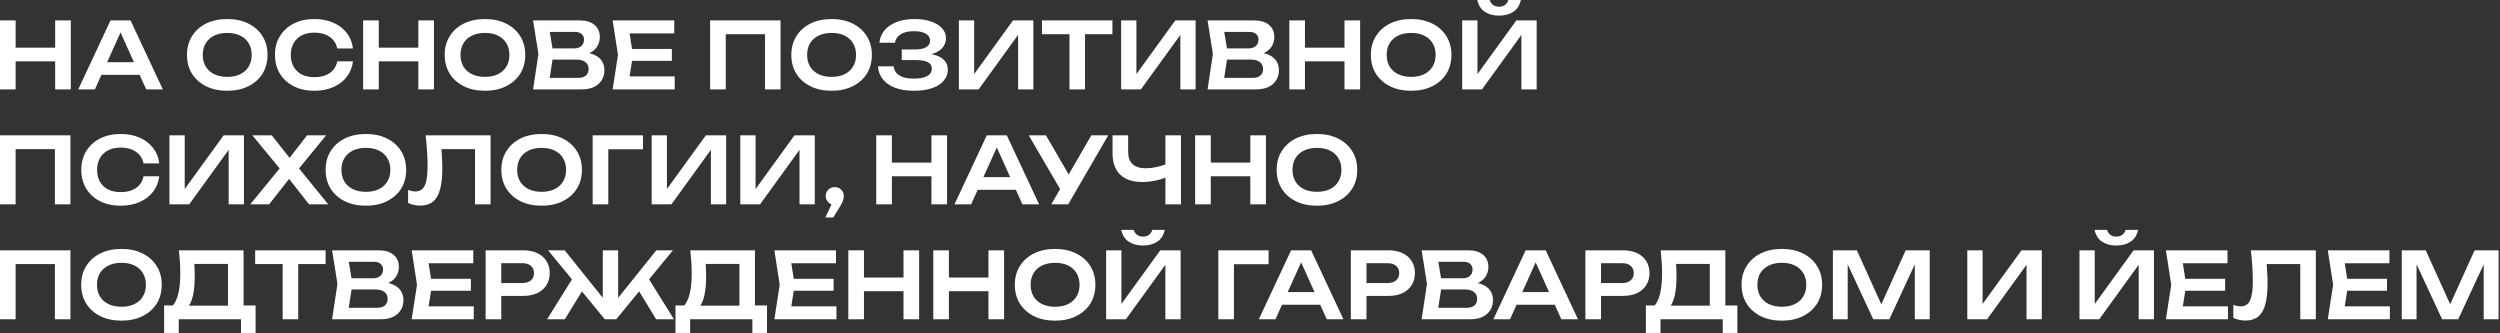 <?xml version="1.0" encoding="UTF-8"?> <svg xmlns="http://www.w3.org/2000/svg" width="870" height="116" viewBox="0 0 870 116" fill="none"><rect x="0" y="0" width="870" height="116" fill="#333333" stroke="none"/><path d="M-0.001 7.105H5.439V31.105H-0.001V7.105ZM19.199 7.105H24.639V31.105H19.199V7.105ZM2.975 16.578H21.599V21.346H2.975V16.578ZM33.498 26.049V21.634H50.138V26.049H33.498ZM45.434 7.105L56.666 31.105H50.874L41.05 9.313H42.842L33.018 31.105H27.226L38.458 7.105H45.434ZM79.081 31.585C76.287 31.585 73.833 31.063 71.721 30.017C69.63 28.972 67.999 27.521 66.825 25.666C65.652 23.788 65.065 21.602 65.065 19.105C65.065 16.61 65.652 14.434 66.825 12.578C67.999 10.7 69.63 9.239 71.721 8.193C73.833 7.148 76.287 6.625 79.081 6.625C81.876 6.625 84.319 7.148 86.409 8.193C88.521 9.239 90.164 10.7 91.337 12.578C92.51 14.434 93.097 16.61 93.097 19.105C93.097 21.602 92.51 23.788 91.337 25.666C90.164 27.521 88.521 28.972 86.409 30.017C84.319 31.063 81.876 31.585 79.081 31.585ZM79.081 26.753C80.831 26.753 82.335 26.444 83.593 25.826C84.873 25.207 85.855 24.322 86.537 23.169C87.241 22.017 87.593 20.663 87.593 19.105C87.593 17.548 87.241 16.194 86.537 15.041C85.855 13.889 84.873 13.004 83.593 12.386C82.335 11.767 80.831 11.457 79.081 11.457C77.353 11.457 75.849 11.767 74.569 12.386C73.289 13.004 72.297 13.889 71.593 15.041C70.91 16.194 70.569 17.548 70.569 19.105C70.569 20.663 70.91 22.017 71.593 23.169C72.297 24.322 73.289 25.207 74.569 25.826C75.849 26.444 77.353 26.753 79.081 26.753ZM122.827 21.346C122.592 23.372 121.878 25.164 120.683 26.721C119.51 28.258 117.952 29.452 116.011 30.305C114.091 31.159 111.894 31.585 109.419 31.585C106.688 31.585 104.288 31.063 102.219 30.017C100.171 28.972 98.571 27.521 97.419 25.666C96.267 23.788 95.691 21.602 95.691 19.105C95.691 16.61 96.267 14.434 97.419 12.578C98.571 10.7 100.171 9.239 102.219 8.193C104.288 7.148 106.688 6.625 109.419 6.625C111.894 6.625 114.091 7.052 116.011 7.905C117.952 8.759 119.51 9.953 120.683 11.489C121.878 13.025 122.592 14.818 122.827 16.866H117.355C117.142 15.735 116.683 14.764 115.979 13.954C115.275 13.121 114.368 12.482 113.259 12.034C112.15 11.585 110.859 11.361 109.387 11.361C107.702 11.361 106.24 11.681 105.003 12.322C103.787 12.94 102.848 13.836 102.187 15.009C101.526 16.162 101.195 17.527 101.195 19.105C101.195 20.684 101.526 22.06 102.187 23.233C102.848 24.386 103.787 25.282 105.003 25.922C106.24 26.54 107.702 26.849 109.387 26.849C110.859 26.849 112.15 26.636 113.259 26.209C114.368 25.762 115.275 25.132 115.979 24.322C116.683 23.489 117.142 22.497 117.355 21.346H122.827ZM126.374 7.105H131.814V31.105H126.374V7.105ZM145.574 7.105H151.014V31.105H145.574V7.105ZM129.35 16.578H147.974V21.346H129.35V16.578ZM168.769 31.585C165.974 31.585 163.521 31.063 161.409 30.017C159.318 28.972 157.686 27.521 156.513 25.666C155.339 23.788 154.753 21.602 154.753 19.105C154.753 16.61 155.339 14.434 156.513 12.578C157.686 10.7 159.318 9.239 161.409 8.193C163.521 7.148 165.974 6.625 168.769 6.625C171.563 6.625 174.006 7.148 176.097 8.193C178.209 9.239 179.851 10.7 181.025 12.578C182.198 14.434 182.785 16.61 182.785 19.105C182.785 21.602 182.198 23.788 181.025 25.666C179.851 27.521 178.209 28.972 176.097 30.017C174.006 31.063 171.563 31.585 168.769 31.585ZM168.769 26.753C170.518 26.753 172.022 26.444 173.281 25.826C174.561 25.207 175.542 24.322 176.225 23.169C176.929 22.017 177.281 20.663 177.281 19.105C177.281 17.548 176.929 16.194 176.225 15.041C175.542 13.889 174.561 13.004 173.281 12.386C172.022 11.767 170.518 11.457 168.769 11.457C167.041 11.457 165.537 11.767 164.257 12.386C162.977 13.004 161.985 13.889 161.281 15.041C160.598 16.194 160.257 17.548 160.257 19.105C160.257 20.663 160.598 22.017 161.281 23.169C161.985 24.322 162.977 25.207 164.257 25.826C165.537 26.444 167.041 26.753 168.769 26.753ZM201.672 19.265L202.184 18.177C204.04 18.22 205.576 18.519 206.792 19.073C208.008 19.607 208.904 20.343 209.48 21.282C210.056 22.199 210.344 23.255 210.344 24.45C210.344 25.73 210.035 26.871 209.416 27.873C208.819 28.876 207.934 29.666 206.76 30.241C205.587 30.817 204.115 31.105 202.344 31.105H185.512L187.368 18.785L185.512 7.105H201.736C203.955 7.105 205.672 7.628 206.888 8.673C208.126 9.697 208.744 11.116 208.744 12.93C208.744 13.911 208.51 14.86 208.04 15.777C207.592 16.695 206.846 17.474 205.8 18.113C204.776 18.732 203.4 19.116 201.672 19.265ZM190.888 29.73L188.808 27.105H201.224C202.376 27.105 203.262 26.839 203.88 26.305C204.52 25.751 204.84 24.983 204.84 24.002C204.84 22.999 204.478 22.209 203.752 21.634C203.027 21.036 201.96 20.738 200.552 20.738H190.44V16.834H199.912C200.872 16.834 201.662 16.567 202.28 16.034C202.92 15.479 203.24 14.711 203.24 13.729C203.24 12.983 202.974 12.364 202.44 11.873C201.907 11.361 201.139 11.105 200.136 11.105H188.808L190.888 8.481L192.584 18.785L190.888 29.73ZM233.808 17.026V21.186H216.624V17.026H233.808ZM220.272 19.105L218.672 29.282L216.304 26.593H234.8V31.105H213.2L215.056 19.105L213.2 7.105H234.64V11.617H216.304L218.672 8.929L220.272 19.105ZM271.636 7.105V31.105H266.228V9.441L268.692 11.905H250.1L252.564 9.441V31.105H247.124V7.105H271.636ZM289.394 31.585C286.599 31.585 284.146 31.063 282.034 30.017C279.943 28.972 278.311 27.521 277.138 25.666C275.964 23.788 275.378 21.602 275.378 19.105C275.378 16.61 275.964 14.434 277.138 12.578C278.311 10.7 279.943 9.239 282.034 8.193C284.146 7.148 286.599 6.625 289.394 6.625C292.188 6.625 294.631 7.148 296.722 8.193C298.834 9.239 300.476 10.7 301.65 12.578C302.823 14.434 303.41 16.61 303.41 19.105C303.41 21.602 302.823 23.788 301.65 25.666C300.476 27.521 298.834 28.972 296.722 30.017C294.631 31.063 292.188 31.585 289.394 31.585ZM289.394 26.753C291.143 26.753 292.647 26.444 293.906 25.826C295.186 25.207 296.167 24.322 296.85 23.169C297.554 22.017 297.906 20.663 297.906 19.105C297.906 17.548 297.554 16.194 296.85 15.041C296.167 13.889 295.186 13.004 293.906 12.386C292.647 11.767 291.143 11.457 289.394 11.457C287.666 11.457 286.162 11.767 284.882 12.386C283.602 13.004 282.61 13.889 281.906 15.041C281.223 16.194 280.882 17.548 280.882 19.105C280.882 20.663 281.223 22.017 281.906 23.169C282.61 24.322 283.602 25.207 284.882 25.826C286.162 26.444 287.666 26.753 289.394 26.753ZM317.971 31.585C315.497 31.585 313.342 31.244 311.507 30.561C309.673 29.858 308.243 28.866 307.219 27.585C306.195 26.305 305.63 24.802 305.523 23.073H310.963C311.155 24.46 311.838 25.527 313.011 26.273C314.206 26.999 315.859 27.361 317.971 27.361C319.977 27.361 321.523 27.073 322.611 26.497C323.721 25.9 324.275 25.015 324.275 23.841C324.275 22.839 323.806 22.103 322.867 21.634C321.95 21.143 320.467 20.898 318.419 20.898H313.811V17.218H318.323C319.539 17.218 320.542 17.09 321.331 16.834C322.121 16.578 322.707 16.215 323.091 15.745C323.475 15.255 323.667 14.711 323.667 14.114C323.667 13.409 323.433 12.823 322.963 12.354C322.515 11.863 321.865 11.489 321.011 11.233C320.179 10.977 319.177 10.85 318.003 10.85C316.083 10.85 314.558 11.212 313.427 11.938C312.297 12.642 311.635 13.623 311.443 14.882H306.035C306.163 13.345 306.707 11.959 307.667 10.722C308.649 9.463 310.035 8.471 311.827 7.745C313.619 6.999 315.763 6.625 318.259 6.625C320.478 6.625 322.398 6.913 324.019 7.489C325.662 8.044 326.931 8.823 327.827 9.825C328.745 10.828 329.203 11.991 329.203 13.313C329.203 14.402 328.873 15.404 328.211 16.322C327.571 17.239 326.569 17.964 325.203 18.497C323.859 19.031 322.121 19.287 319.987 19.265V18.657C322.035 18.551 323.785 18.7 325.235 19.105C326.707 19.511 327.838 20.14 328.627 20.994C329.438 21.826 329.843 22.903 329.843 24.226C329.843 25.676 329.374 26.956 328.435 28.066C327.518 29.175 326.174 30.039 324.403 30.657C322.633 31.276 320.489 31.585 317.971 31.585ZM333.687 31.105V7.105H338.999V28.354L337.367 28.034L352.535 7.105H359.607V31.105H354.295V9.569L355.927 9.889L340.567 31.105H333.687ZM372.178 9.537H377.586V31.105H372.178V9.537ZM362.61 7.105H387.122V11.905H362.61V7.105ZM390.155 31.105V7.105H395.467V28.354L393.835 28.034L409.003 7.105H416.075V31.105H410.763V9.569L412.395 9.889L397.035 31.105H390.155ZM436.391 19.265L436.903 18.177C438.759 18.22 440.295 18.519 441.511 19.073C442.727 19.607 443.623 20.343 444.199 21.282C444.775 22.199 445.063 23.255 445.063 24.45C445.063 25.73 444.754 26.871 444.135 27.873C443.538 28.876 442.652 29.666 441.479 30.241C440.306 30.817 438.834 31.105 437.063 31.105H420.231L422.087 18.785L420.231 7.105H436.455C438.674 7.105 440.391 7.628 441.607 8.673C442.844 9.697 443.463 11.116 443.463 12.93C443.463 13.911 443.228 14.86 442.759 15.777C442.311 16.695 441.564 17.474 440.519 18.113C439.495 18.732 438.119 19.116 436.391 19.265ZM425.607 29.73L423.527 27.105H435.943C437.095 27.105 437.98 26.839 438.599 26.305C439.239 25.751 439.559 24.983 439.559 24.002C439.559 22.999 439.196 22.209 438.471 21.634C437.746 21.036 436.679 20.738 435.271 20.738H425.159V16.834H434.631C435.591 16.834 436.38 16.567 436.999 16.034C437.639 15.479 437.959 14.711 437.959 13.729C437.959 12.983 437.692 12.364 437.159 11.873C436.626 11.361 435.858 11.105 434.855 11.105H423.527L425.607 8.481L427.303 18.785L425.607 29.73ZM448.687 7.105H454.127V31.105H448.687V7.105ZM467.887 7.105H473.327V31.105H467.887V7.105ZM451.663 16.578H470.287V21.346H451.663V16.578ZM491.081 31.585C488.286 31.585 485.833 31.063 483.721 30.017C481.63 28.972 479.998 27.521 478.825 25.666C477.652 23.788 477.065 21.602 477.065 19.105C477.065 16.61 477.652 14.434 478.825 12.578C479.998 10.7 481.63 9.239 483.721 8.193C485.833 7.148 488.286 6.625 491.081 6.625C493.876 6.625 496.318 7.148 498.409 8.193C500.521 9.239 502.164 10.7 503.337 12.578C504.51 14.434 505.097 16.61 505.097 19.105C505.097 21.602 504.51 23.788 503.337 25.666C502.164 27.521 500.521 28.972 498.409 30.017C496.318 31.063 493.876 31.585 491.081 31.585ZM491.081 26.753C492.83 26.753 494.334 26.444 495.593 25.826C496.873 25.207 497.854 24.322 498.537 23.169C499.241 22.017 499.593 20.663 499.593 19.105C499.593 17.548 499.241 16.194 498.537 15.041C497.854 13.889 496.873 13.004 495.593 12.386C494.334 11.767 492.83 11.457 491.081 11.457C489.353 11.457 487.849 11.767 486.569 12.386C485.289 13.004 484.297 13.889 483.593 15.041C482.91 16.194 482.569 17.548 482.569 19.105C482.569 20.663 482.91 22.017 483.593 23.169C484.297 24.322 485.289 25.207 486.569 25.826C487.849 26.444 489.353 26.753 491.081 26.753ZM508.843 31.105V7.105H514.155V28.354L512.523 28.034L527.691 7.105H534.763V31.105H529.451V9.569L531.083 9.889L515.723 31.105H508.843ZM514.091 0.001H518.411C518.667 0.748 519.062 1.324 519.595 1.729C520.15 2.135 520.843 2.337 521.675 2.337C522.507 2.337 523.19 2.135 523.723 1.729C524.278 1.324 524.672 0.748 524.907 0.001H529.259C528.832 1.879 527.947 3.255 526.603 4.129C525.259 5.004 523.616 5.441 521.675 5.441C519.734 5.441 518.091 5.004 516.747 4.129C515.403 3.255 514.518 1.879 514.091 0.001ZM24.511 47.105V71.106H19.103V49.441L21.567 51.906H2.975L5.439 49.441V71.106H-0.001V47.105H24.511ZM55.421 61.346C55.186 63.372 54.471 65.164 53.277 66.722C52.103 68.257 50.546 69.452 48.605 70.305C46.685 71.159 44.487 71.585 42.013 71.585C39.282 71.585 36.882 71.063 34.813 70.017C32.765 68.972 31.165 67.522 30.013 65.665C28.861 63.788 28.285 61.602 28.285 59.105C28.285 56.609 28.861 54.434 30.013 52.578C31.165 50.7 32.765 49.239 34.813 48.194C36.882 47.148 39.282 46.626 42.013 46.626C44.487 46.626 46.685 47.052 48.605 47.906C50.546 48.759 52.103 49.953 53.277 51.489C54.471 53.026 55.186 54.818 55.421 56.865H49.949C49.735 55.735 49.277 54.764 48.573 53.953C47.869 53.121 46.962 52.481 45.853 52.033C44.743 51.586 43.453 51.361 41.981 51.361C40.295 51.361 38.834 51.681 37.597 52.322C36.381 52.94 35.442 53.836 34.781 55.01C34.119 56.161 33.789 57.527 33.789 59.105C33.789 60.684 34.119 62.06 34.781 63.233C35.442 64.385 36.381 65.281 37.597 65.921C38.834 66.54 40.295 66.85 41.981 66.85C43.453 66.85 44.743 66.636 45.853 66.21C46.962 65.761 47.869 65.132 48.573 64.322C49.277 63.489 49.735 62.498 49.949 61.346H55.421ZM58.968 71.106V47.105H64.28V68.353L62.648 68.034L77.816 47.105H84.888V71.106H79.576V49.569L81.208 49.889L65.848 71.106H58.968ZM102.74 60.225V56.993L114.228 71.106H107.54L99.348 60.642H101.876L93.652 71.106H87.092L98.612 57.026V60.161L87.828 47.105H94.58L102.068 56.578H99.476L106.868 47.105H113.492L102.74 60.225ZM127.331 71.585C124.536 71.585 122.083 71.063 119.971 70.017C117.88 68.972 116.248 67.522 115.075 65.665C113.902 63.788 113.315 61.602 113.315 59.105C113.315 56.609 113.902 54.434 115.075 52.578C116.248 50.7 117.88 49.239 119.971 48.194C122.083 47.148 124.536 46.626 127.331 46.626C130.126 46.626 132.568 47.148 134.659 48.194C136.771 49.239 138.414 50.7 139.587 52.578C140.76 54.434 141.347 56.609 141.347 59.105C141.347 61.602 140.76 63.788 139.587 65.665C138.414 67.522 136.771 68.972 134.659 70.017C132.568 71.063 130.126 71.585 127.331 71.585ZM127.331 66.754C129.08 66.754 130.584 66.444 131.843 65.826C133.123 65.207 134.104 64.322 134.787 63.169C135.491 62.017 135.843 60.663 135.843 59.105C135.843 57.548 135.491 56.194 134.787 55.041C134.104 53.889 133.123 53.004 131.843 52.386C130.584 51.767 129.08 51.458 127.331 51.458C125.603 51.458 124.099 51.767 122.819 52.386C121.539 53.004 120.547 53.889 119.843 55.041C119.16 56.194 118.819 57.548 118.819 59.105C118.819 60.663 119.16 62.017 119.843 63.169C120.547 64.322 121.539 65.207 122.819 65.826C124.099 66.444 125.603 66.754 127.331 66.754ZM148.125 47.105H170.717V71.106H165.309V49.441L167.741 51.906H151.133L153.437 50.114C153.608 51.671 153.725 53.164 153.789 54.593C153.874 56.023 153.917 57.367 153.917 58.626C153.917 61.655 153.65 64.119 153.117 66.017C152.584 67.916 151.752 69.314 150.621 70.21C149.49 71.106 148.008 71.553 146.173 71.553C145.448 71.553 144.722 71.468 143.997 71.297C143.272 71.148 142.61 70.924 142.013 70.626V66.082C142.93 66.444 143.784 66.626 144.573 66.626C146.066 66.626 147.144 65.943 147.805 64.578C148.466 63.191 148.797 60.94 148.797 57.825C148.797 56.417 148.744 54.818 148.637 53.026C148.53 51.233 148.36 49.26 148.125 47.105ZM188.487 71.585C185.693 71.585 183.239 71.063 181.127 70.017C179.037 68.972 177.405 67.522 176.231 65.665C175.058 63.788 174.471 61.602 174.471 59.105C174.471 56.609 175.058 54.434 176.231 52.578C177.405 50.7 179.037 49.239 181.127 48.194C183.239 47.148 185.693 46.626 188.487 46.626C191.282 46.626 193.725 47.148 195.815 48.194C197.927 49.239 199.57 50.7 200.743 52.578C201.917 54.434 202.503 56.609 202.503 59.105C202.503 61.602 201.917 63.788 200.743 65.665C199.57 67.522 197.927 68.972 195.815 70.017C193.725 71.063 191.282 71.585 188.487 71.585ZM188.487 66.754C190.237 66.754 191.741 66.444 192.999 65.826C194.279 65.207 195.261 64.322 195.943 63.169C196.647 62.017 196.999 60.663 196.999 59.105C196.999 57.548 196.647 56.194 195.943 55.041C195.261 53.889 194.279 53.004 192.999 52.386C191.741 51.767 190.237 51.458 188.487 51.458C186.759 51.458 185.255 51.767 183.975 52.386C182.695 53.004 181.703 53.889 180.999 55.041C180.317 56.194 179.975 57.548 179.975 59.105C179.975 60.663 180.317 62.017 180.999 63.169C181.703 64.322 182.695 65.207 183.975 65.826C185.255 66.444 186.759 66.754 188.487 66.754ZM223.753 47.105V51.938H209.225L211.689 49.474V71.106H206.249V47.105H223.753ZM226.78 71.106V47.105H232.092V68.353L230.46 68.034L245.628 47.105H252.7V71.106H247.388V49.569L249.02 49.889L233.66 71.106H226.78ZM257.624 71.106V47.105H262.936V68.353L261.304 68.034L276.472 47.105H283.544V71.106H278.232V49.569L279.864 49.889L264.504 71.106H257.624ZM287.22 75.681L290.196 69.377L290.484 71.329C289.908 71.329 289.375 71.191 288.884 70.913C288.415 70.615 288.041 70.231 287.764 69.761C287.487 69.292 287.348 68.769 287.348 68.194C287.348 67.618 287.487 67.095 287.764 66.626C288.041 66.156 288.415 65.793 288.884 65.537C289.375 65.26 289.908 65.121 290.484 65.121C291.103 65.121 291.647 65.26 292.116 65.537C292.585 65.815 292.959 66.199 293.236 66.689C293.513 67.159 293.652 67.703 293.652 68.322C293.652 68.876 293.513 69.474 293.236 70.114C292.98 70.754 292.532 71.575 291.892 72.578L289.972 75.681H287.22ZM304.937 47.105H310.377V71.106H304.937V47.105ZM324.137 47.105H329.577V71.106H324.137V47.105ZM307.913 56.578H326.537V61.346H307.913V56.578ZM338.435 66.049V61.633H355.075V66.049H338.435ZM350.371 47.105L361.603 71.106H355.811L345.987 49.313H347.779L337.955 71.106H332.163L343.395 47.105H350.371ZM365.85 71.106L369.978 63.969H370.042L379.77 47.105H385.658L371.738 71.106H365.85ZM369.978 67.618L358.01 47.105H363.994L373.722 63.842L369.978 67.618ZM397.529 63.33C394.158 63.33 391.588 62.476 389.817 60.77C388.046 59.041 387.161 56.545 387.161 53.282V47.105H392.601V52.834C392.601 54.732 393.113 56.161 394.137 57.121C395.161 58.081 396.697 58.562 398.745 58.562C399.918 58.562 401.145 58.423 402.425 58.145C403.726 57.868 405.017 57.474 406.297 56.962L406.617 61.313C405.294 61.975 403.844 62.476 402.265 62.818C400.708 63.159 399.129 63.33 397.529 63.33ZM405.561 71.106V47.105H410.969V71.106H405.561ZM415.905 47.105H421.345V71.106H415.905V47.105ZM435.105 47.105H440.545V71.106H435.105V47.105ZM418.881 56.578H437.505V61.346H418.881V56.578ZM458.3 71.585C455.505 71.585 453.052 71.063 450.94 70.017C448.849 68.972 447.217 67.522 446.044 65.665C444.871 63.788 444.284 61.602 444.284 59.105C444.284 56.609 444.871 54.434 446.044 52.578C447.217 50.7 448.849 49.239 450.94 48.194C453.052 47.148 455.505 46.626 458.3 46.626C461.095 46.626 463.537 47.148 465.628 48.194C467.74 49.239 469.383 50.7 470.556 52.578C471.729 54.434 472.316 56.609 472.316 59.105C472.316 61.602 471.729 63.788 470.556 65.665C469.383 67.522 467.74 68.972 465.628 70.017C463.537 71.063 461.095 71.585 458.3 71.585ZM458.3 66.754C460.049 66.754 461.553 66.444 462.812 65.826C464.092 65.207 465.073 64.322 465.756 63.169C466.46 62.017 466.812 60.663 466.812 59.105C466.812 57.548 466.46 56.194 465.756 55.041C465.073 53.889 464.092 53.004 462.812 52.386C461.553 51.767 460.049 51.458 458.3 51.458C456.572 51.458 455.068 51.767 453.788 52.386C452.508 53.004 451.516 53.889 450.812 55.041C450.129 56.194 449.788 57.548 449.788 59.105C449.788 60.663 450.129 62.017 450.812 63.169C451.516 64.322 452.508 65.207 453.788 65.826C455.068 66.444 456.572 66.754 458.3 66.754ZM24.511 87.106V111.105H19.103V89.442L21.567 91.906H2.975L5.439 89.442V111.105H-0.001V87.106H24.511ZM42.269 111.585C39.474 111.585 37.021 111.063 34.909 110.017C32.818 108.972 31.186 107.521 30.013 105.665C28.839 103.788 28.253 101.601 28.253 99.106C28.253 96.609 28.839 94.433 30.013 92.578C31.186 90.7 32.818 89.239 34.909 88.194C37.021 87.148 39.474 86.626 42.269 86.626C45.063 86.626 47.506 87.148 49.597 88.194C51.709 89.239 53.351 90.7 54.525 92.578C55.698 94.433 56.285 96.609 56.285 99.106C56.285 101.601 55.698 103.788 54.525 105.665C53.351 107.521 51.709 108.972 49.597 110.017C47.506 111.063 45.063 111.585 42.269 111.585ZM42.269 106.753C44.018 106.753 45.522 106.444 46.781 105.825C48.061 105.207 49.042 104.321 49.725 103.169C50.429 102.017 50.781 100.663 50.781 99.106C50.781 97.548 50.429 96.194 49.725 95.041C49.042 93.889 48.061 93.004 46.781 92.385C45.522 91.767 44.018 91.457 42.269 91.457C40.541 91.457 39.037 91.767 37.757 92.385C36.477 93.004 35.485 93.889 34.781 95.041C34.098 96.194 33.757 97.548 33.757 99.106C33.757 100.663 34.098 102.017 34.781 103.169C35.485 104.321 36.477 105.207 37.757 105.825C39.037 106.444 40.541 106.753 42.269 106.753ZM57.11 116.001V106.305H61.59L63.894 106.369H81.174L82.486 106.305H88.95V116.001H83.862V111.105H62.198V116.001H57.11ZM62.262 87.106H84.758V109.377H79.35V89.409L81.782 91.841H65.174L67.446 90.082C67.574 91.148 67.659 92.204 67.702 93.249C67.744 94.295 67.766 95.276 67.766 96.194C67.766 98.796 67.563 101.004 67.158 102.817C66.752 104.609 66.144 105.975 65.334 106.913C64.523 107.831 63.52 108.289 62.326 108.289L60.086 106.401C60.982 105.377 61.643 103.937 62.07 102.081C62.518 100.204 62.742 97.868 62.742 95.073C62.742 93.836 62.699 92.546 62.614 91.201C62.528 89.858 62.411 88.492 62.262 87.106ZM98.366 89.537H103.774V111.105H98.366V89.537ZM88.798 87.106H113.31V91.906H88.798V87.106ZM131.735 99.266L132.247 98.177C134.103 98.22 135.639 98.519 136.855 99.073C138.071 99.607 138.967 100.343 139.543 101.281C140.119 102.199 140.407 103.255 140.407 104.449C140.407 105.729 140.098 106.871 139.479 107.873C138.882 108.876 137.996 109.665 136.823 110.241C135.65 110.817 134.178 111.105 132.407 111.105H115.575L117.431 98.785L115.575 87.106H131.799C134.018 87.106 135.735 87.628 136.951 88.674C138.188 89.698 138.807 91.116 138.807 92.93C138.807 93.911 138.572 94.86 138.103 95.778C137.655 96.695 136.908 97.474 135.863 98.114C134.839 98.732 133.463 99.116 131.735 99.266ZM120.951 109.729L118.871 107.105H131.287C132.439 107.105 133.324 106.839 133.943 106.305C134.583 105.751 134.903 104.983 134.903 104.001C134.903 102.999 134.54 102.209 133.815 101.633C133.09 101.036 132.023 100.737 130.615 100.737H120.503V96.834H129.975C130.935 96.834 131.724 96.567 132.343 96.034C132.983 95.479 133.303 94.711 133.303 93.73C133.303 92.983 133.036 92.364 132.503 91.874C131.97 91.362 131.202 91.106 130.199 91.106H118.871L120.951 88.481L122.647 98.785L120.951 109.729ZM163.87 97.025V101.185H146.686V97.025H163.87ZM150.334 99.106L148.734 109.281L146.366 106.593H164.862V111.105H143.262L145.118 99.106L143.262 87.106H164.702V91.618H146.366L148.734 88.93L150.334 99.106ZM182.087 87.106C183.986 87.106 185.628 87.436 187.015 88.097C188.402 88.759 189.458 89.687 190.183 90.882C190.93 92.076 191.303 93.463 191.303 95.041C191.303 96.62 190.93 98.007 190.183 99.201C189.458 100.375 188.402 101.303 187.015 101.985C185.628 102.647 183.986 102.977 182.087 102.977H171.495V98.498H181.799C183.058 98.498 184.039 98.188 184.743 97.57C185.468 96.951 185.831 96.108 185.831 95.041C185.831 93.954 185.468 93.111 184.743 92.513C184.039 91.895 183.058 91.585 181.799 91.585H171.975L174.439 88.993V111.105H168.999V87.106H182.087ZM190.38 111.105L199.884 95.874L203.788 99.329L196.556 111.105H190.38ZM228.332 111.105L221.164 99.329L225.036 95.874L234.54 111.105H228.332ZM215.116 106.081L213.612 105.537L228.396 87.106H234.188L214.444 111.105H210.476L190.732 87.106H196.524L211.308 105.537L209.772 106.081V87.106H215.116V106.081ZM235.078 116.001V106.305H239.558L241.862 106.369H259.142L260.454 106.305H266.918V116.001H261.83V111.105H240.166V116.001H235.078ZM240.23 87.106H262.726V109.377H257.318V89.409L259.75 91.841H243.142L245.414 90.082C245.542 91.148 245.628 92.204 245.67 93.249C245.713 94.295 245.734 95.276 245.734 96.194C245.734 98.796 245.532 101.004 245.126 102.817C244.721 104.609 244.113 105.975 243.302 106.913C242.492 107.831 241.489 108.289 240.294 108.289L238.054 106.401C238.95 105.377 239.612 103.937 240.038 102.081C240.486 100.204 240.71 97.868 240.71 95.073C240.71 93.836 240.668 92.546 240.582 91.201C240.497 89.858 240.38 88.492 240.23 87.106ZM290.089 97.025V101.185H272.905V97.025H290.089ZM276.553 99.106L274.953 109.281L272.585 106.593H291.081V111.105H269.481L271.337 99.106L269.481 87.106H290.921V91.618H272.585L274.953 88.93L276.553 99.106ZM295.218 87.106H300.658V111.105H295.218V87.106ZM314.418 87.106H319.858V111.105H314.418V87.106ZM298.194 96.578H316.818V101.345H298.194V96.578ZM324.78 87.106H330.22V111.105H324.78V87.106ZM343.98 87.106H349.42V111.105H343.98V87.106ZM327.756 96.578H346.38V101.345H327.756V96.578ZM367.175 111.585C364.38 111.585 361.927 111.063 359.815 110.017C357.724 108.972 356.092 107.521 354.919 105.665C353.746 103.788 353.159 101.601 353.159 99.106C353.159 96.609 353.746 94.433 354.919 92.578C356.092 90.7 357.724 89.239 359.815 88.194C361.927 87.148 364.38 86.626 367.175 86.626C369.97 86.626 372.412 87.148 374.503 88.194C376.615 89.239 378.258 90.7 379.431 92.578C380.604 94.433 381.191 96.609 381.191 99.106C381.191 101.601 380.604 103.788 379.431 105.665C378.258 107.521 376.615 108.972 374.503 110.017C372.412 111.063 369.97 111.585 367.175 111.585ZM367.175 106.753C368.924 106.753 370.428 106.444 371.687 105.825C372.967 105.207 373.948 104.321 374.631 103.169C375.335 102.017 375.687 100.663 375.687 99.106C375.687 97.548 375.335 96.194 374.631 95.041C373.948 93.889 372.967 93.004 371.687 92.385C370.428 91.767 368.924 91.457 367.175 91.457C365.447 91.457 363.943 91.767 362.663 92.385C361.383 93.004 360.391 93.889 359.687 95.041C359.004 96.194 358.663 97.548 358.663 99.106C358.663 100.663 359.004 102.017 359.687 103.169C360.391 104.321 361.383 105.207 362.663 105.825C363.943 106.444 365.447 106.753 367.175 106.753ZM384.937 111.105V87.106H390.249V108.353L388.617 108.033L403.785 87.106H410.857V111.105H405.545V89.57L407.177 89.889L391.817 111.105H384.937ZM390.185 80.001H394.505C394.761 80.748 395.155 81.324 395.689 81.73C396.243 82.135 396.937 82.338 397.769 82.338C398.601 82.338 399.283 82.135 399.817 81.73C400.371 81.324 400.766 80.748 401.001 80.001H405.353C404.926 81.879 404.041 83.255 402.697 84.129C401.353 85.004 399.71 85.442 397.769 85.442C395.827 85.442 394.185 85.004 392.841 84.129C391.497 83.255 390.611 81.879 390.185 80.001ZM441.472 87.106V91.938H426.944L429.408 89.474V111.105H423.968V87.106H441.472ZM444.341 106.049V101.633H460.981V106.049H444.341ZM456.277 87.106L467.509 111.105H461.717L451.893 89.314H453.685L443.861 111.105H438.069L449.301 87.106H456.277ZM483.181 87.106C485.08 87.106 486.722 87.436 488.109 88.097C489.496 88.759 490.552 89.687 491.277 90.882C492.024 92.076 492.397 93.463 492.397 95.041C492.397 96.62 492.024 98.007 491.277 99.201C490.552 100.375 489.496 101.303 488.109 101.985C486.722 102.647 485.08 102.977 483.181 102.977H472.589V98.498H482.893C484.152 98.498 485.133 98.188 485.837 97.57C486.562 96.951 486.925 96.108 486.925 95.041C486.925 93.954 486.562 93.111 485.837 92.513C485.133 91.895 484.152 91.585 482.893 91.585H473.069L475.533 88.993V111.105H470.093V87.106H483.181ZM510.891 99.266L511.403 98.177C513.259 98.22 514.795 98.519 516.011 99.073C517.227 99.607 518.123 100.343 518.699 101.281C519.275 102.199 519.563 103.255 519.563 104.449C519.563 105.729 519.254 106.871 518.635 107.873C518.038 108.876 517.152 109.665 515.979 110.241C514.806 110.817 513.334 111.105 511.563 111.105H494.731L496.587 98.785L494.731 87.106H510.955C513.174 87.106 514.891 87.628 516.107 88.674C517.344 89.698 517.963 91.116 517.963 92.93C517.963 93.911 517.728 94.86 517.259 95.778C516.811 96.695 516.064 97.474 515.019 98.114C513.995 98.732 512.619 99.116 510.891 99.266ZM500.107 109.729L498.027 107.105H510.443C511.595 107.105 512.48 106.839 513.099 106.305C513.739 105.751 514.059 104.983 514.059 104.001C514.059 102.999 513.696 102.209 512.971 101.633C512.246 101.036 511.179 100.737 509.771 100.737H499.659V96.834H509.131C510.091 96.834 510.88 96.567 511.499 96.034C512.139 95.479 512.459 94.711 512.459 93.73C512.459 92.983 512.192 92.364 511.659 91.874C511.126 91.362 510.358 91.106 509.355 91.106H498.027L500.107 88.481L501.803 98.785L500.107 109.729ZM525.966 106.049V101.633H542.606V106.049H525.966ZM537.902 87.106L549.134 111.105H543.342L533.518 89.314H535.31L525.486 111.105H519.694L530.926 87.106H537.902ZM564.806 87.106C566.705 87.106 568.347 87.436 569.734 88.097C571.121 88.759 572.177 89.687 572.902 90.882C573.649 92.076 574.022 93.463 574.022 95.041C574.022 96.62 573.649 98.007 572.902 99.201C572.177 100.375 571.121 101.303 569.734 101.985C568.347 102.647 566.705 102.977 564.806 102.977H554.214V98.498H564.518C565.777 98.498 566.758 98.188 567.462 97.57C568.187 96.951 568.55 96.108 568.55 95.041C568.55 93.954 568.187 93.111 567.462 92.513C566.758 91.895 565.777 91.585 564.518 91.585H554.694L557.158 88.993V111.105H551.718V87.106H564.806ZM572.766 116.001V106.305H577.246L579.55 106.369H596.83L598.142 106.305H604.606V116.001H599.518V111.105H577.854V116.001H572.766ZM577.918 87.106H600.414V109.377H595.006V89.409L597.438 91.841H580.83L583.102 90.082C583.23 91.148 583.315 92.204 583.358 93.249C583.401 94.295 583.422 95.276 583.422 96.194C583.422 98.796 583.219 101.004 582.814 102.817C582.409 104.609 581.801 105.975 580.99 106.913C580.179 107.831 579.177 108.289 577.982 108.289L575.742 106.401C576.638 105.377 577.299 103.937 577.726 102.081C578.174 100.204 578.398 97.868 578.398 95.073C578.398 93.836 578.355 92.546 578.27 91.201C578.185 89.858 578.067 88.492 577.918 87.106ZM620.081 111.585C617.286 111.585 614.833 111.063 612.721 110.017C610.63 108.972 608.998 107.521 607.825 105.665C606.652 103.788 606.065 101.601 606.065 99.106C606.065 96.609 606.652 94.433 607.825 92.578C608.998 90.7 610.63 89.239 612.721 88.194C614.833 87.148 617.286 86.626 620.081 86.626C622.876 86.626 625.318 87.148 627.409 88.194C629.521 89.239 631.164 90.7 632.337 92.578C633.51 94.433 634.097 96.609 634.097 99.106C634.097 101.601 633.51 103.788 632.337 105.665C631.164 107.521 629.521 108.972 627.409 110.017C625.318 111.063 622.876 111.585 620.081 111.585ZM620.081 106.753C621.83 106.753 623.334 106.444 624.593 105.825C625.873 105.207 626.854 104.321 627.537 103.169C628.241 102.017 628.593 100.663 628.593 99.106C628.593 97.548 628.241 96.194 627.537 95.041C626.854 93.889 625.873 93.004 624.593 92.385C623.334 91.767 621.83 91.457 620.081 91.457C618.353 91.457 616.849 91.767 615.569 92.385C614.289 93.004 613.297 93.889 612.593 95.041C611.91 96.194 611.569 97.548 611.569 99.106C611.569 100.663 611.91 102.017 612.593 103.169C613.297 104.321 614.289 105.207 615.569 105.825C616.849 106.444 618.353 106.753 620.081 106.753ZM671.539 87.106V111.105H666.355V88.93L667.731 89.025L657.491 111.105H651.891L641.651 89.09L642.995 88.962V111.105H637.843V87.106H646.195L655.859 108.481H653.523L663.187 87.106H671.539ZM684.624 111.105V87.106H689.936V108.353L688.304 108.033L703.472 87.106H710.544V111.105H705.232V89.57L706.864 89.889L691.504 111.105H684.624ZM723.655 111.105V87.106H728.967V108.353L727.335 108.033L742.503 87.106H749.575V111.105H744.263V89.57L745.895 89.889L730.535 111.105H723.655ZM728.903 80.001H733.223C733.479 80.748 733.874 81.324 734.407 81.73C734.962 82.135 735.655 82.338 736.487 82.338C737.319 82.338 738.002 82.135 738.535 81.73C739.09 81.324 739.485 80.748 739.719 80.001H744.071C743.645 81.879 742.759 83.255 741.415 84.129C740.071 85.004 738.429 85.442 736.487 85.442C734.546 85.442 732.903 85.004 731.559 84.129C730.215 83.255 729.33 81.879 728.903 80.001ZM774.339 97.025V101.185H757.155V97.025H774.339ZM760.803 99.106L759.203 109.281L756.835 106.593H775.331V111.105H753.731L755.587 99.106L753.731 87.106H775.171V91.618H756.835L759.203 88.93L760.803 99.106ZM783.312 87.106H805.904V111.105H800.496V89.442L802.928 91.906H786.32L788.624 90.114C788.795 91.671 788.912 93.164 788.976 94.594C789.062 96.023 789.104 97.367 789.104 98.626C789.104 101.655 788.838 104.119 788.304 106.017C787.771 107.916 786.939 109.313 785.808 110.209C784.678 111.105 783.195 111.553 781.36 111.553C780.635 111.553 779.91 111.468 779.184 111.297C778.459 111.148 777.798 110.924 777.2 110.625V106.081C778.118 106.444 778.971 106.625 779.76 106.625C781.254 106.625 782.331 105.943 782.992 104.577C783.654 103.191 783.984 100.94 783.984 97.826C783.984 96.418 783.931 94.817 783.824 93.025C783.718 91.234 783.547 89.26 783.312 87.106ZM830.683 97.025V101.185H813.499V97.025H830.683ZM817.147 99.106L815.547 109.281L813.179 106.593H831.675V111.105H810.075L811.931 99.106L810.075 87.106H831.515V91.618H813.179L815.547 88.93L817.147 99.106ZM869.508 87.106V111.105H864.324V88.93L865.7 89.025L855.46 111.105H849.86L839.62 89.09L840.964 88.962V111.105H835.812V87.106H844.164L853.828 108.481H851.492L861.156 87.106H869.508Z" fill="white"></path></svg> 